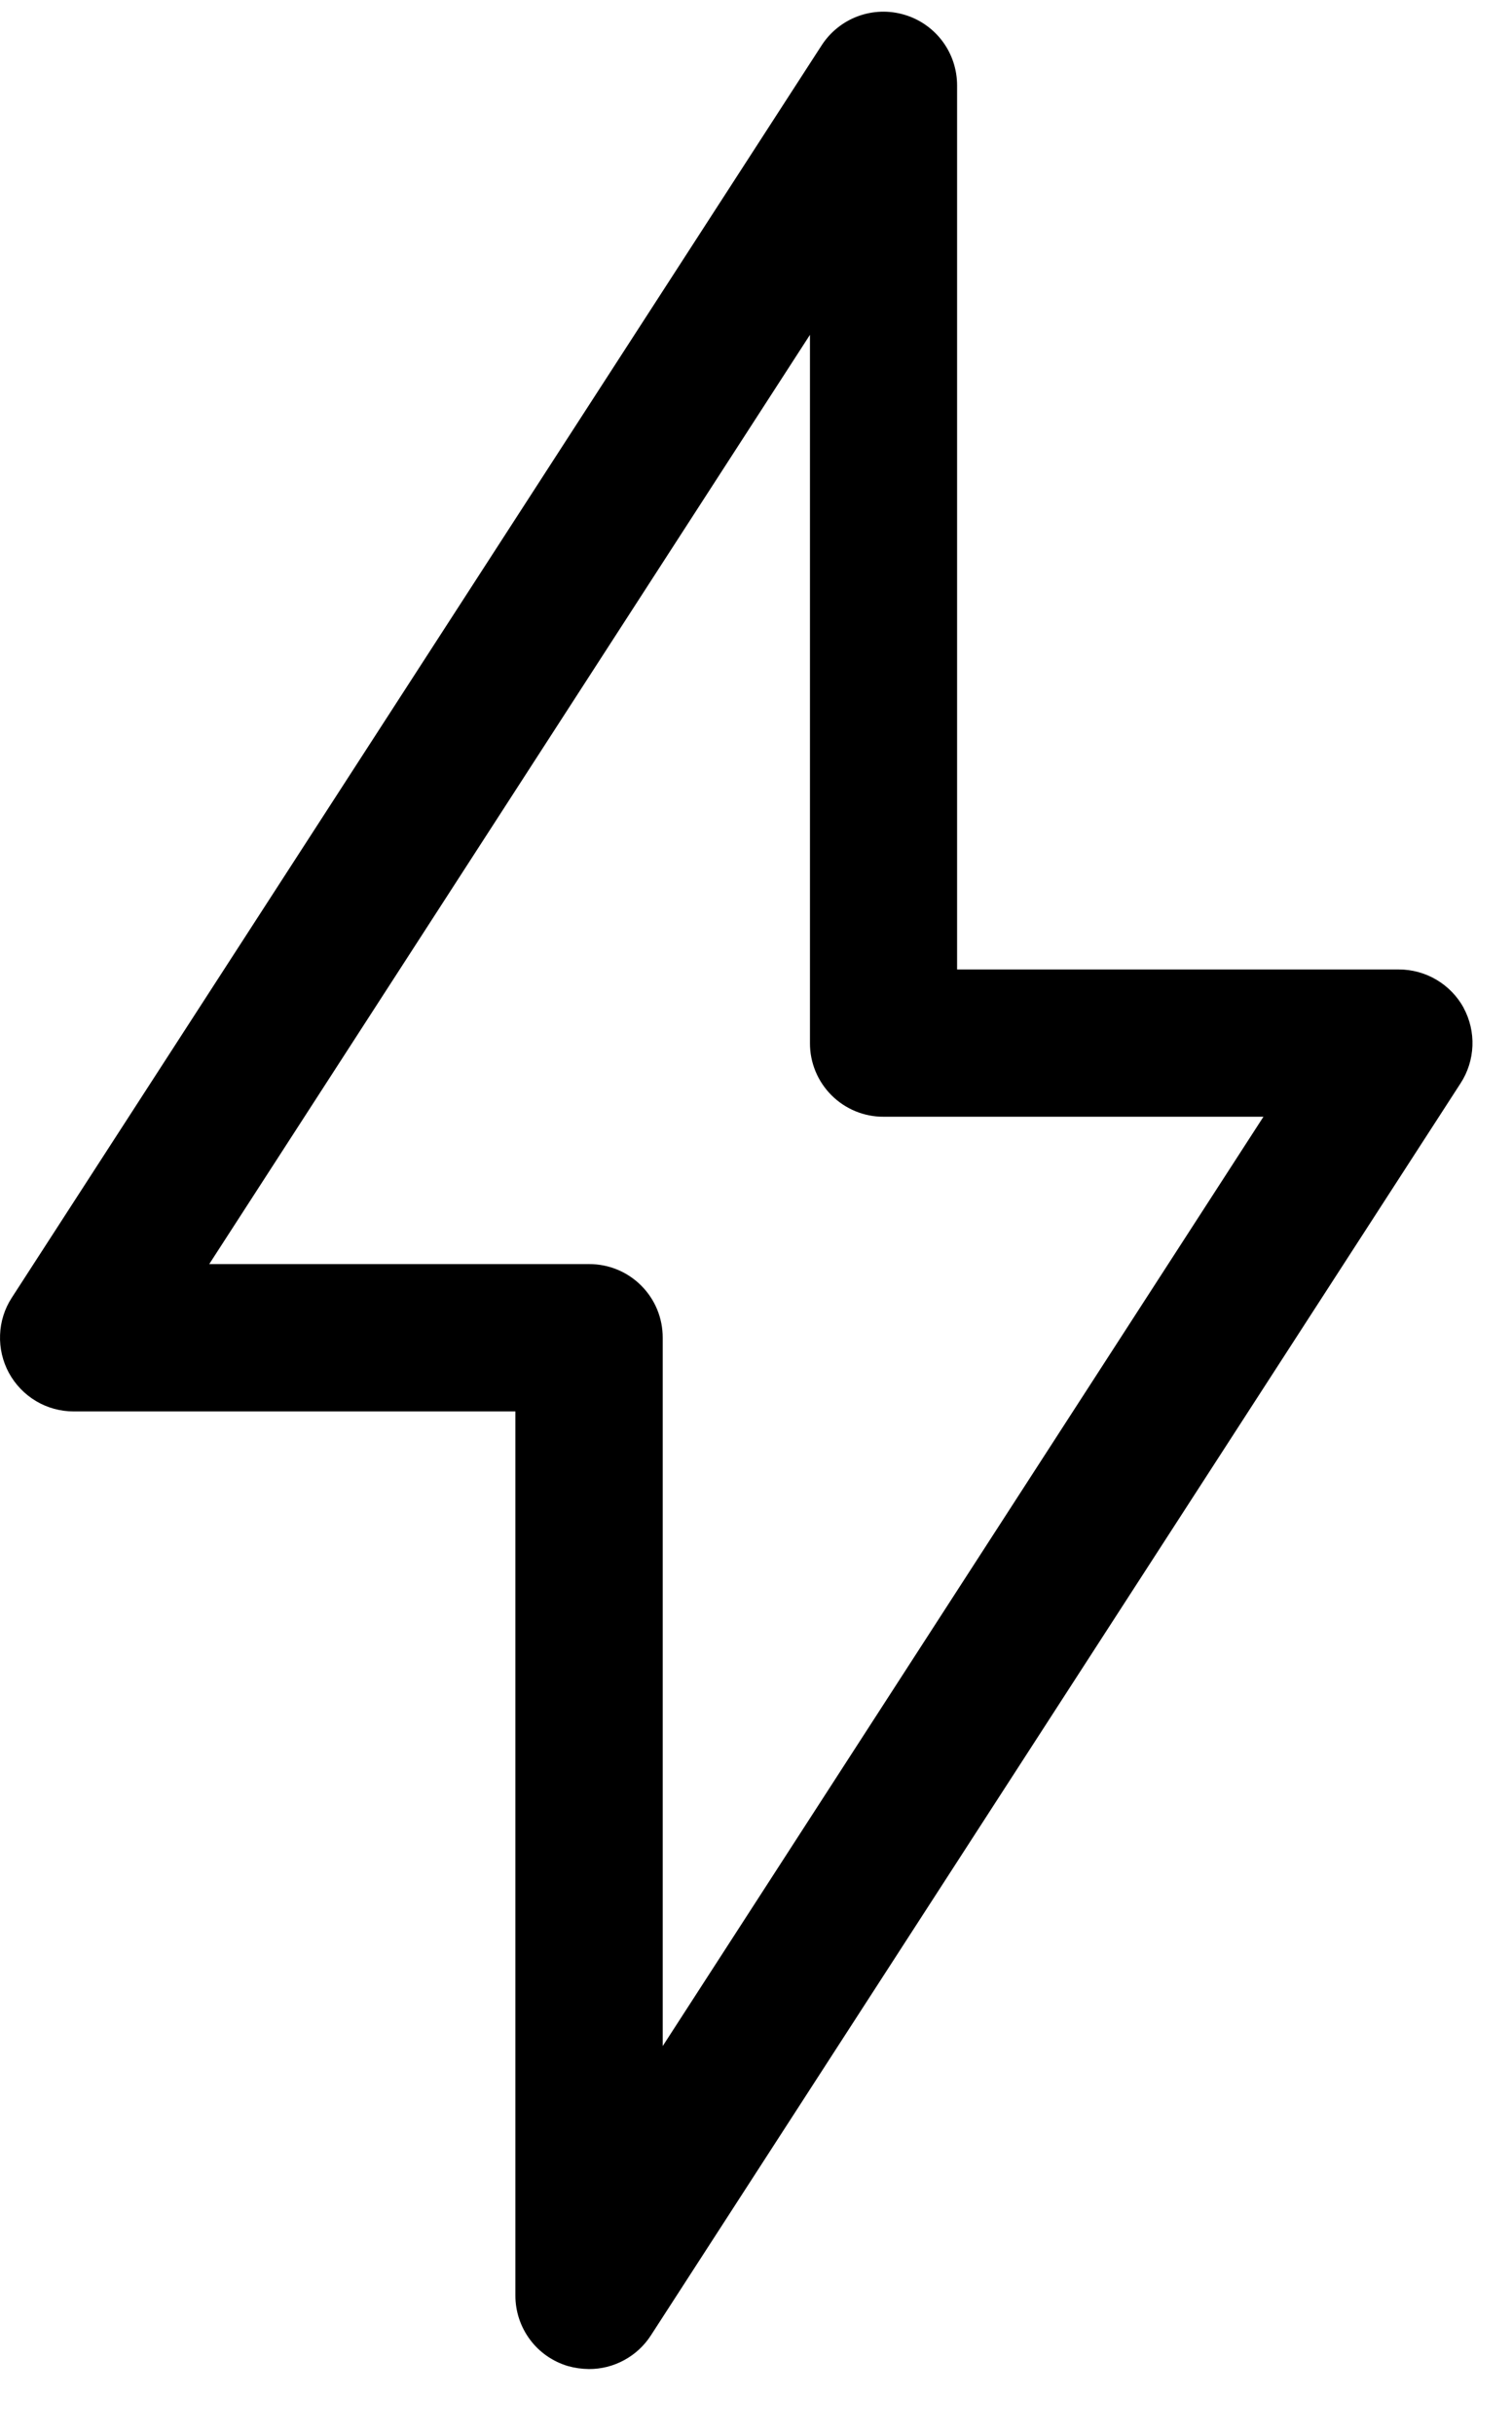 <svg width="23" height="37" viewBox="0 0 23 37" fill="none" xmlns="http://www.w3.org/2000/svg">
<path d="M22.264 15.32C22.167 15.144 22.024 14.997 21.85 14.894C21.677 14.792 21.479 14.738 21.278 14.738H14.559V1.3C14.559 1.058 14.482 0.822 14.337 0.628C14.192 0.434 13.989 0.292 13.757 0.224C13.525 0.155 13.277 0.163 13.05 0.247C12.823 0.331 12.629 0.487 12.498 0.69L0.18 19.727C0.07 19.896 0.008 20.092 0.001 20.293C-0.007 20.495 0.04 20.695 0.136 20.872C0.233 21.049 0.375 21.197 0.548 21.3C0.721 21.403 0.919 21.457 1.121 21.457H7.84V34.895C7.839 35.137 7.917 35.372 8.061 35.566C8.205 35.76 8.408 35.901 8.64 35.97C8.744 35.999 8.851 36.014 8.959 36.015C9.146 36.016 9.33 35.969 9.494 35.88C9.659 35.791 9.798 35.662 9.9 35.505L22.218 16.468C22.328 16.299 22.39 16.102 22.398 15.9C22.406 15.698 22.359 15.498 22.263 15.32H22.264ZM10.081 31.105V20.337C10.081 20.19 10.053 20.044 9.997 19.908C9.941 19.772 9.858 19.648 9.754 19.544C9.65 19.44 9.526 19.357 9.39 19.301C9.254 19.245 9.108 19.217 8.961 19.217H3.183L12.321 5.09V15.857C12.32 16.004 12.349 16.15 12.405 16.286C12.461 16.422 12.544 16.546 12.648 16.65C12.752 16.754 12.876 16.837 13.012 16.893C13.148 16.949 13.294 16.978 13.441 16.977H19.219L10.081 31.105Z" fill="black"/>
</svg>
